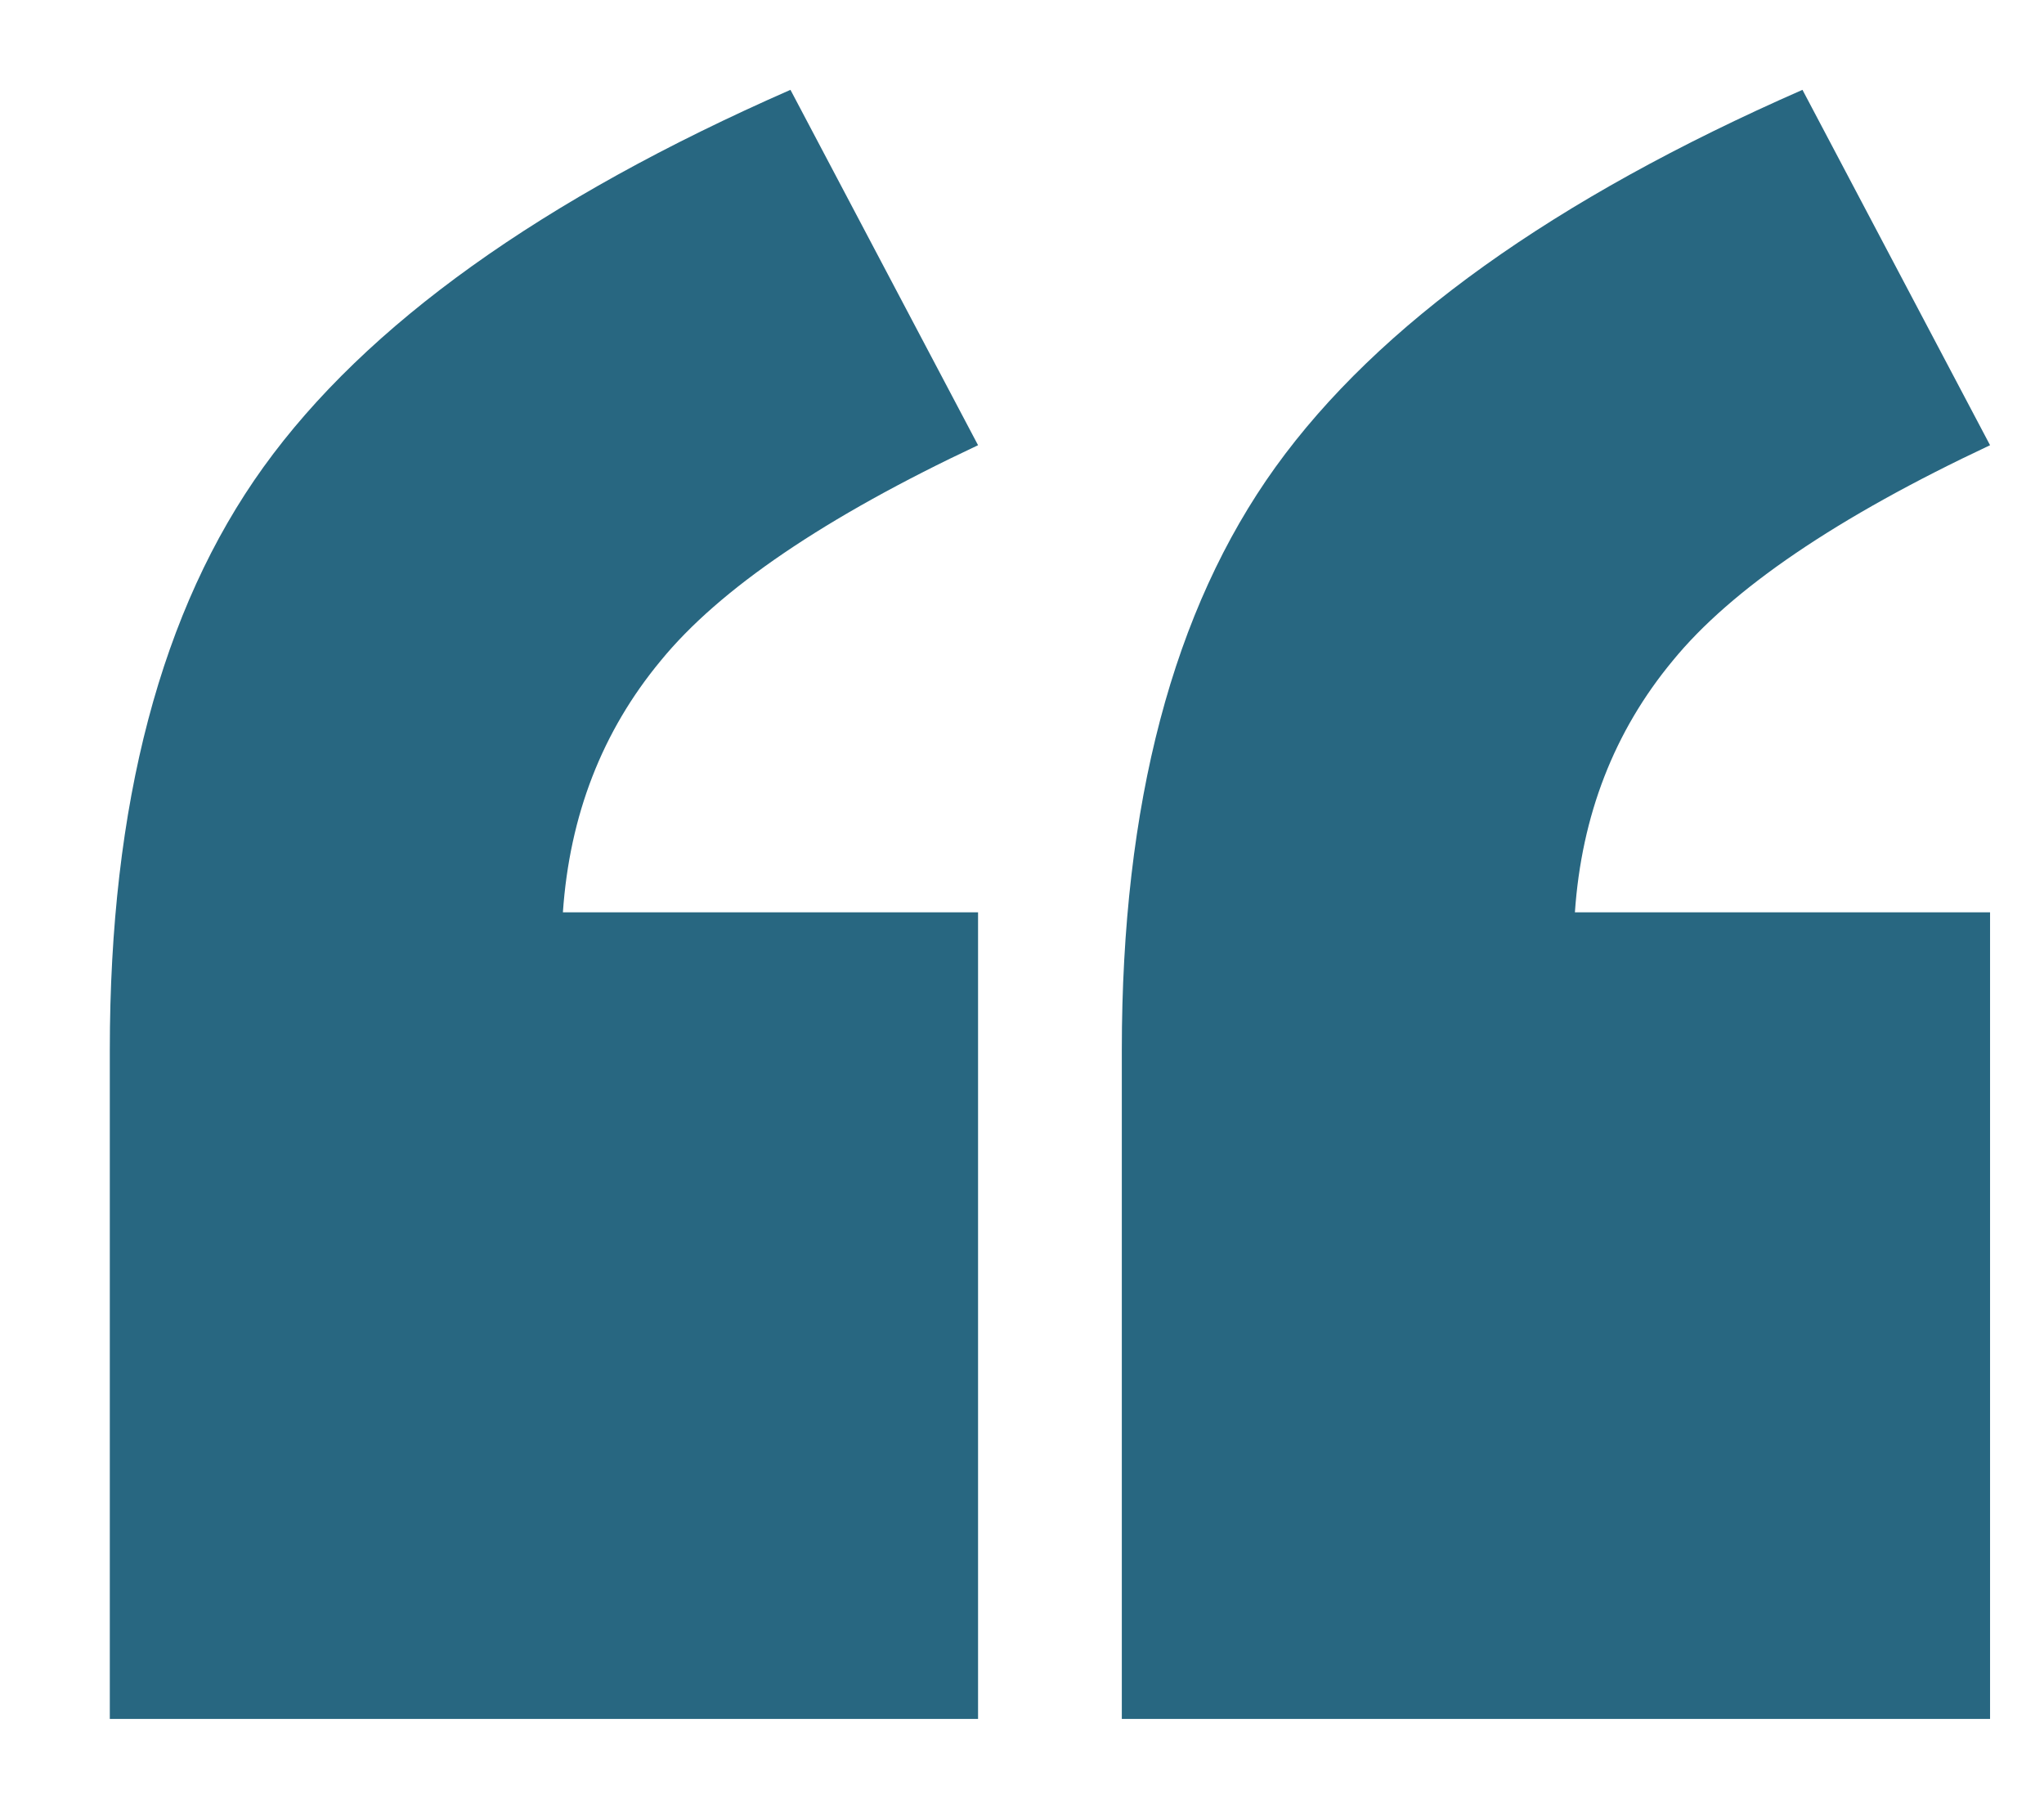 <svg width="18" height="16" viewBox="0 0 18 16" fill="none" xmlns="http://www.w3.org/2000/svg">
<path d="M8.613 15.135H0.967V9.246C0.967 7.078 1.418 5.367 2.32 4.113C3.223 2.859 4.77 1.752 6.961 0.791L8.613 3.92C7.266 4.553 6.334 5.186 5.818 5.818C5.303 6.439 5.016 7.178 4.957 8.033H8.613V15.135ZM17.525 15.135H9.879V9.246C9.879 7.078 10.33 5.367 11.232 4.113C12.135 2.859 13.682 1.752 15.873 0.791L17.525 3.92C16.178 4.553 15.246 5.186 14.73 5.818C14.215 6.439 13.928 7.178 13.869 8.033H17.525V15.135Z" fill="#286781"/>
</svg>

